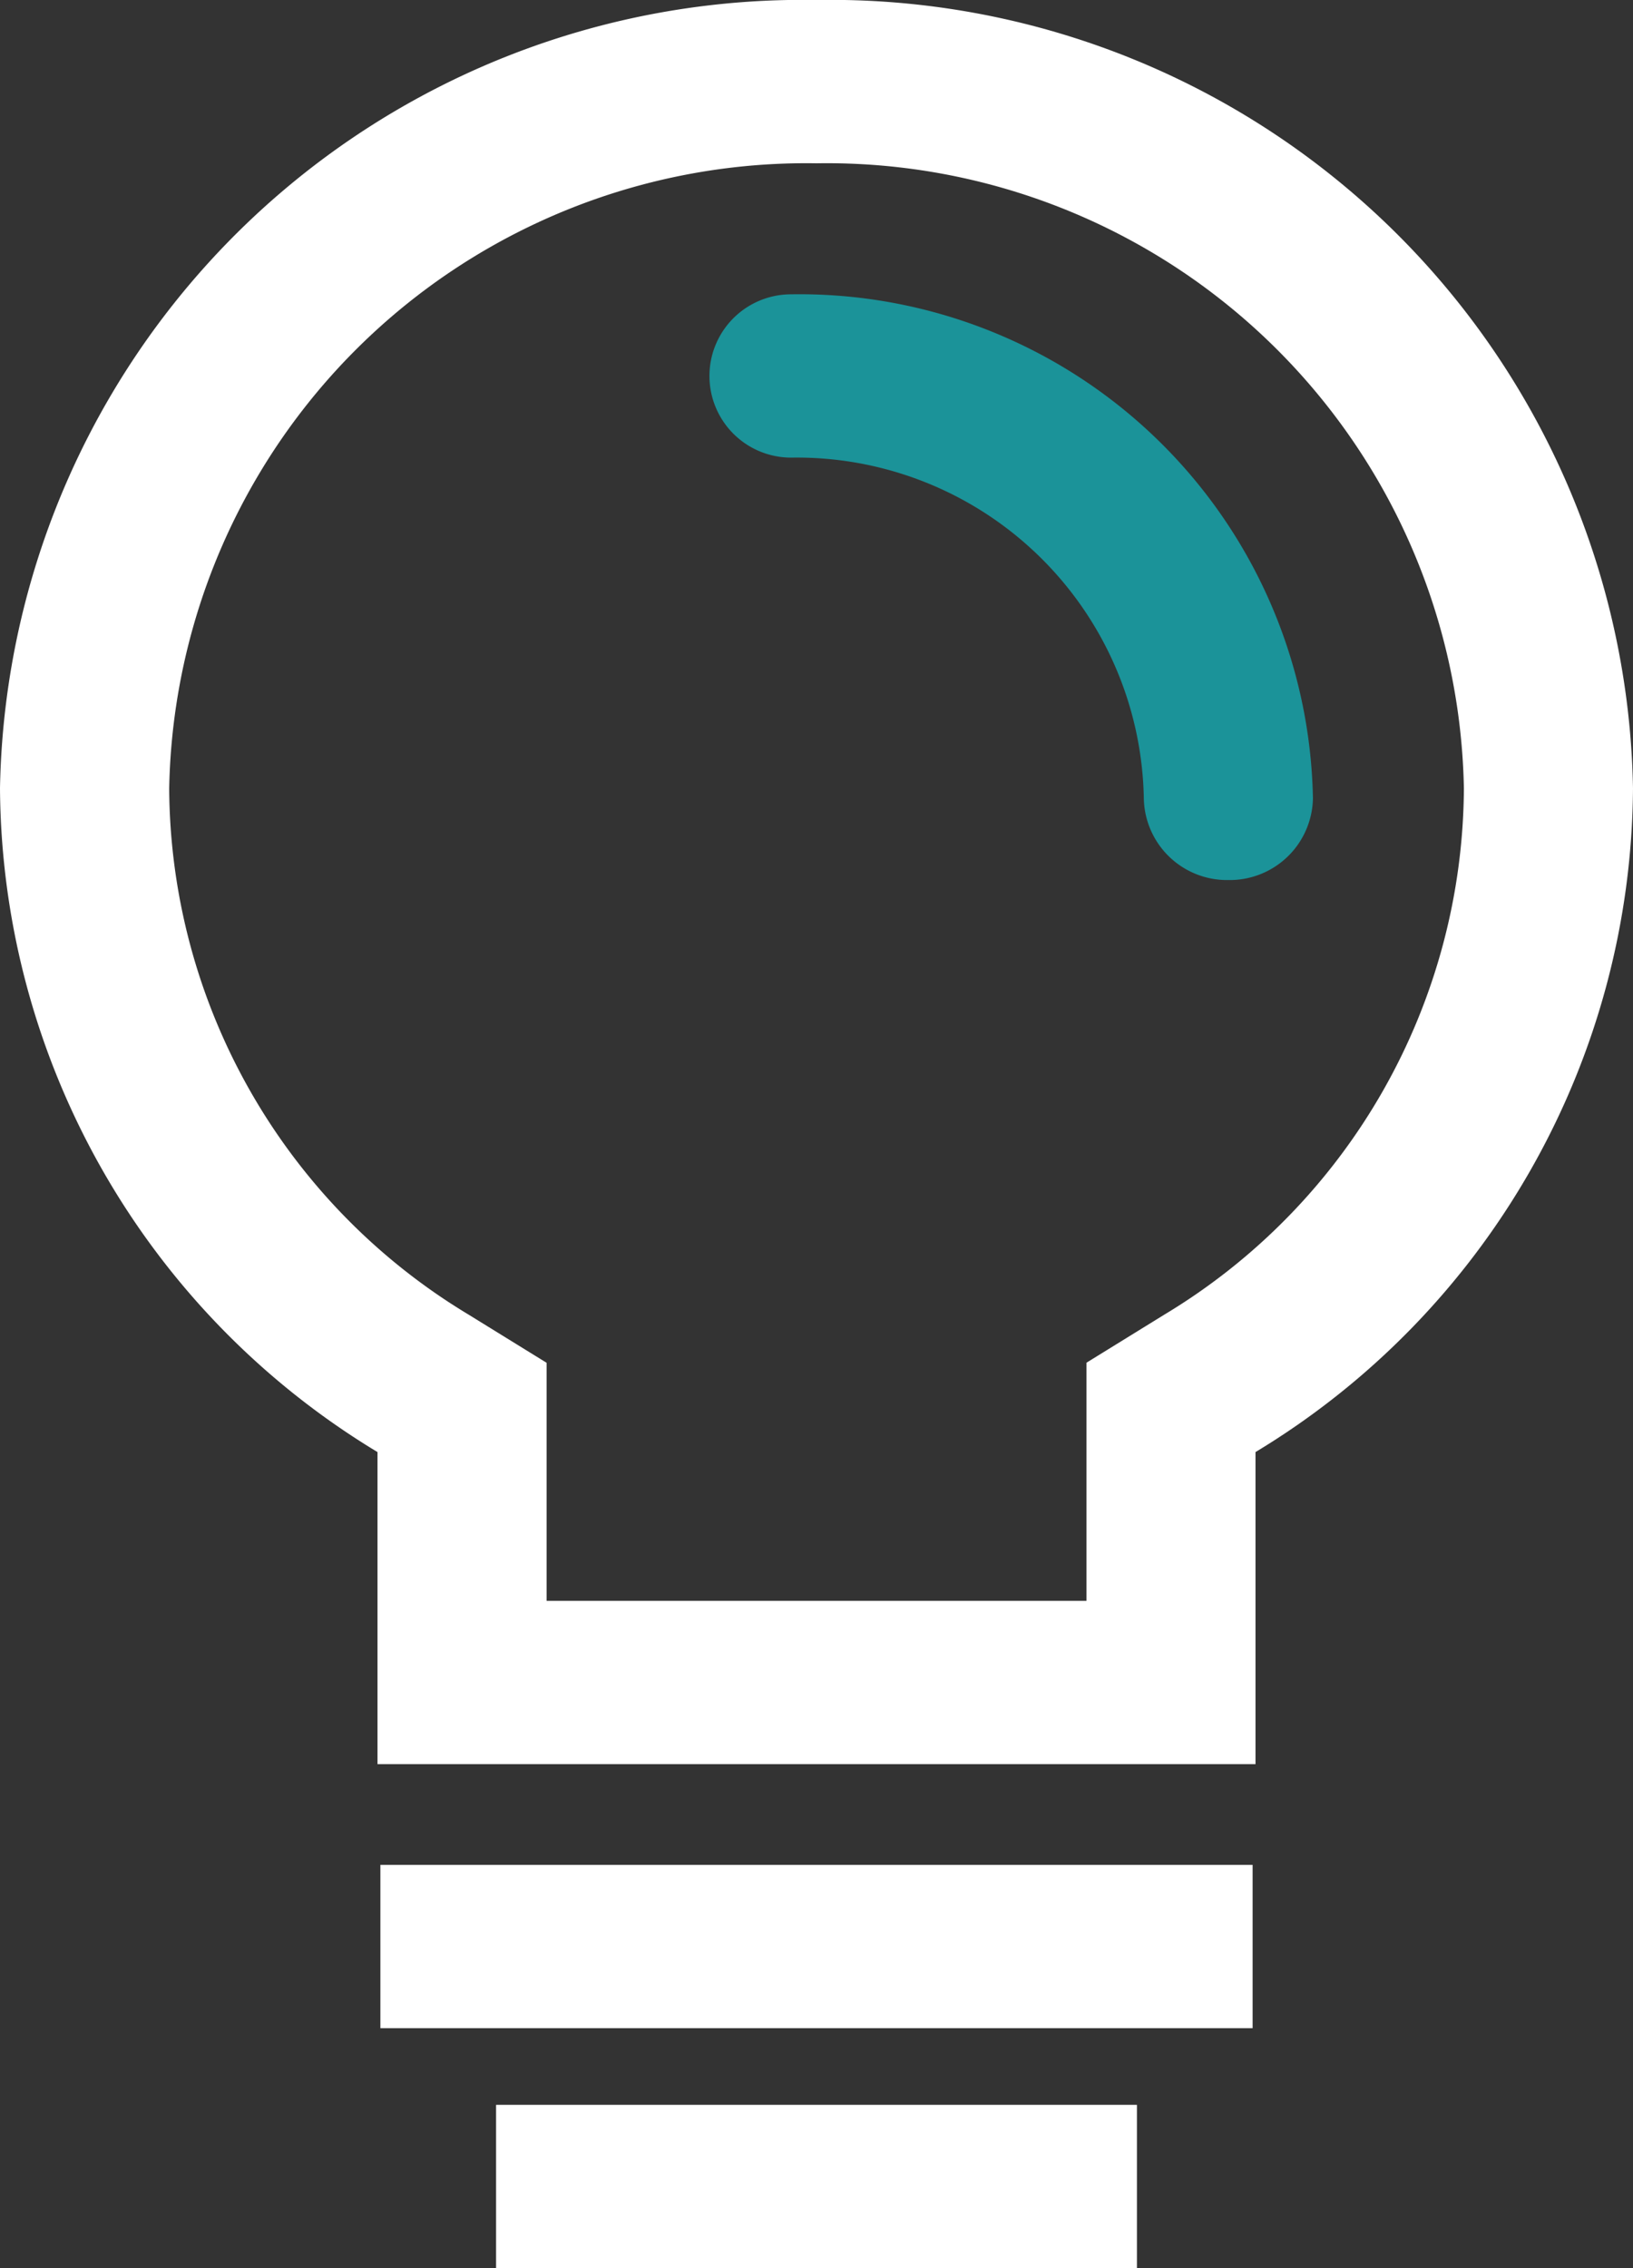 <svg xmlns="http://www.w3.org/2000/svg" xmlns:xlink="http://www.w3.org/1999/xlink" id="bulb" width="18" height="25" viewBox="0 0 18 25"><rect x="0" y="0" width="18" height="25" fill="#333333" stroke="none"/><defs><clipPath id="clip-path"><rect id="Rectangle_6" data-name="Rectangle 6" width="18" height="25" transform="translate(0 0)" fill="none"></rect></clipPath></defs><g id="Group_8" data-name="Group 8" transform="translate(0 0)"><g id="Group_7" data-name="Group 7" clip-path="url(#clip-path)"><path id="Path_21" data-name="Path 21" d="M13.54,9.7a.917.917,0,0,1-.932-.9A3.826,3.826,0,0,0,8.72,5.044a.9.9,0,1,1,0-1.8A5.661,5.661,0,0,1,14.472,8.8a.917.917,0,0,1-.932.9" fill="#1b9399"></path><path id="Path_22" data-name="Path 22" d="M9,1.8a7.023,7.023,0,0,1,7.136,6.889,6.81,6.81,0,0,1-3.3,5.8l-.86.531v2.625H6.025V15.021l-.86-.531a6.81,6.81,0,0,1-3.3-5.8A7.023,7.023,0,0,1,9,1.8M9,0A8.848,8.848,0,0,0,0,8.688a8.608,8.608,0,0,0,4.161,7.317v3.44h9.678v-3.44A8.608,8.608,0,0,0,18,8.688,8.848,8.848,0,0,0,9,0" fill="#fff"></path><rect id="Rectangle_4" data-name="Rectangle 4" width="9.614" height="1.8" transform="translate(4.193 20.555)" fill="#fff"></rect><rect id="Rectangle_5" data-name="Rectangle 5" width="7.064" height="1.8" transform="translate(5.468 23.2)" fill="#fff"></rect></g></g></svg>